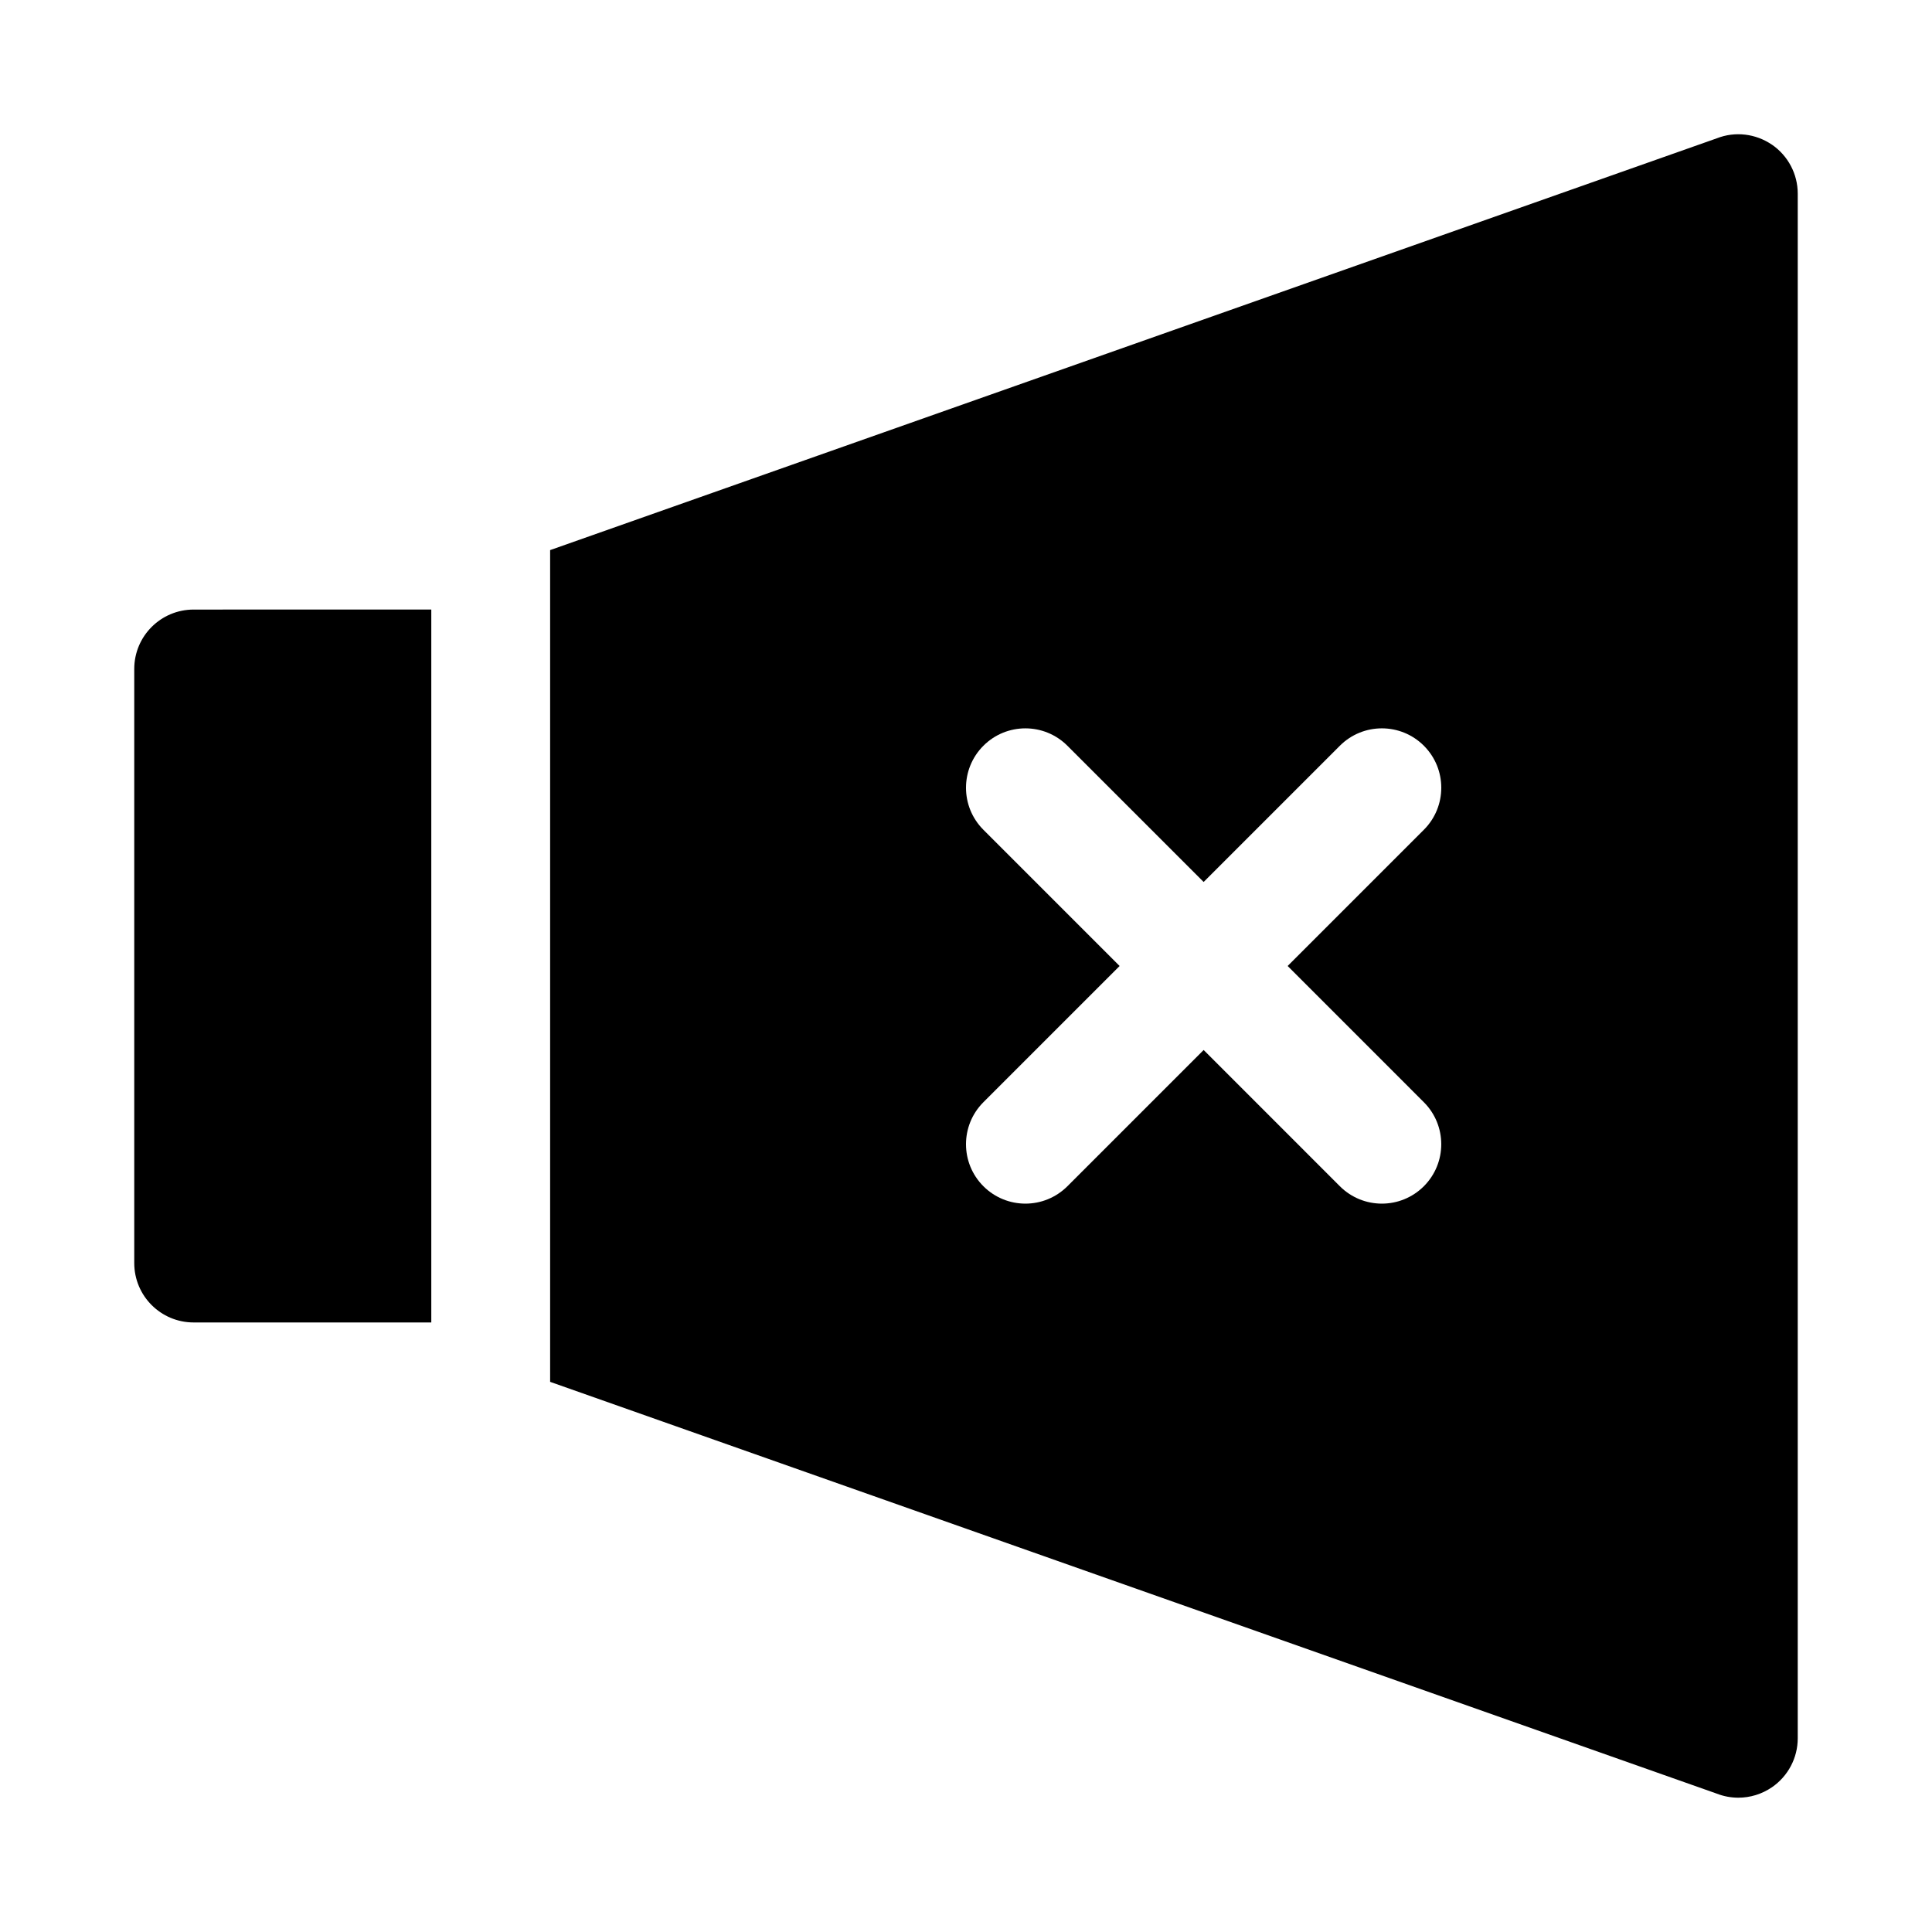 <?xml version="1.0" encoding="UTF-8"?>
<!-- Uploaded to: ICON Repo, www.svgrepo.com, Generator: ICON Repo Mixer Tools -->
<svg fill="#000000" width="800px" height="800px" version="1.1" viewBox="144 144 512 512" xmlns="http://www.w3.org/2000/svg">
 <g>
  <path d="m195.32 305.54c-8.703 0-15.742 7.043-15.742 15.742v157.44c0 8.703 7.043 15.742 15.742 15.742h62.977v-188.93z"/>
  <path d="m613.56 182.33c-4.289-2.922-9.746-3.582-14.59-1.676l-309.18 109.13v220.42l309.18 109.13c1.848 0.723 3.785 1.074 5.707 1.074 3.121 0 6.227-0.938 8.887-2.754 4.289-2.934 6.856-7.793 6.856-12.988v-409.35c0-5.195-2.566-10.055-6.856-12.992zm-92.223 253.77c6.148 6.148 6.148 16.113 0 22.262-3.074 3.074-7.102 4.613-11.129 4.613-4.027 0-8.055-1.539-11.133-4.613l-36.098-36.102-36.102 36.102c-3.078 3.074-7.106 4.613-11.133 4.613-4.027 0-8.055-1.539-11.133-4.613-6.148-6.148-6.148-16.113 0-22.262l36.102-36.102-36.102-36.102c-6.148-6.148-6.148-16.113 0-22.262 6.148-6.152 16.113-6.148 22.262 0l36.105 36.098 36.102-36.102c6.148-6.148 16.113-6.148 22.262 0 6.152 6.148 6.148 16.113 0 22.262l-36.102 36.105z"/>
 </g>
</svg>